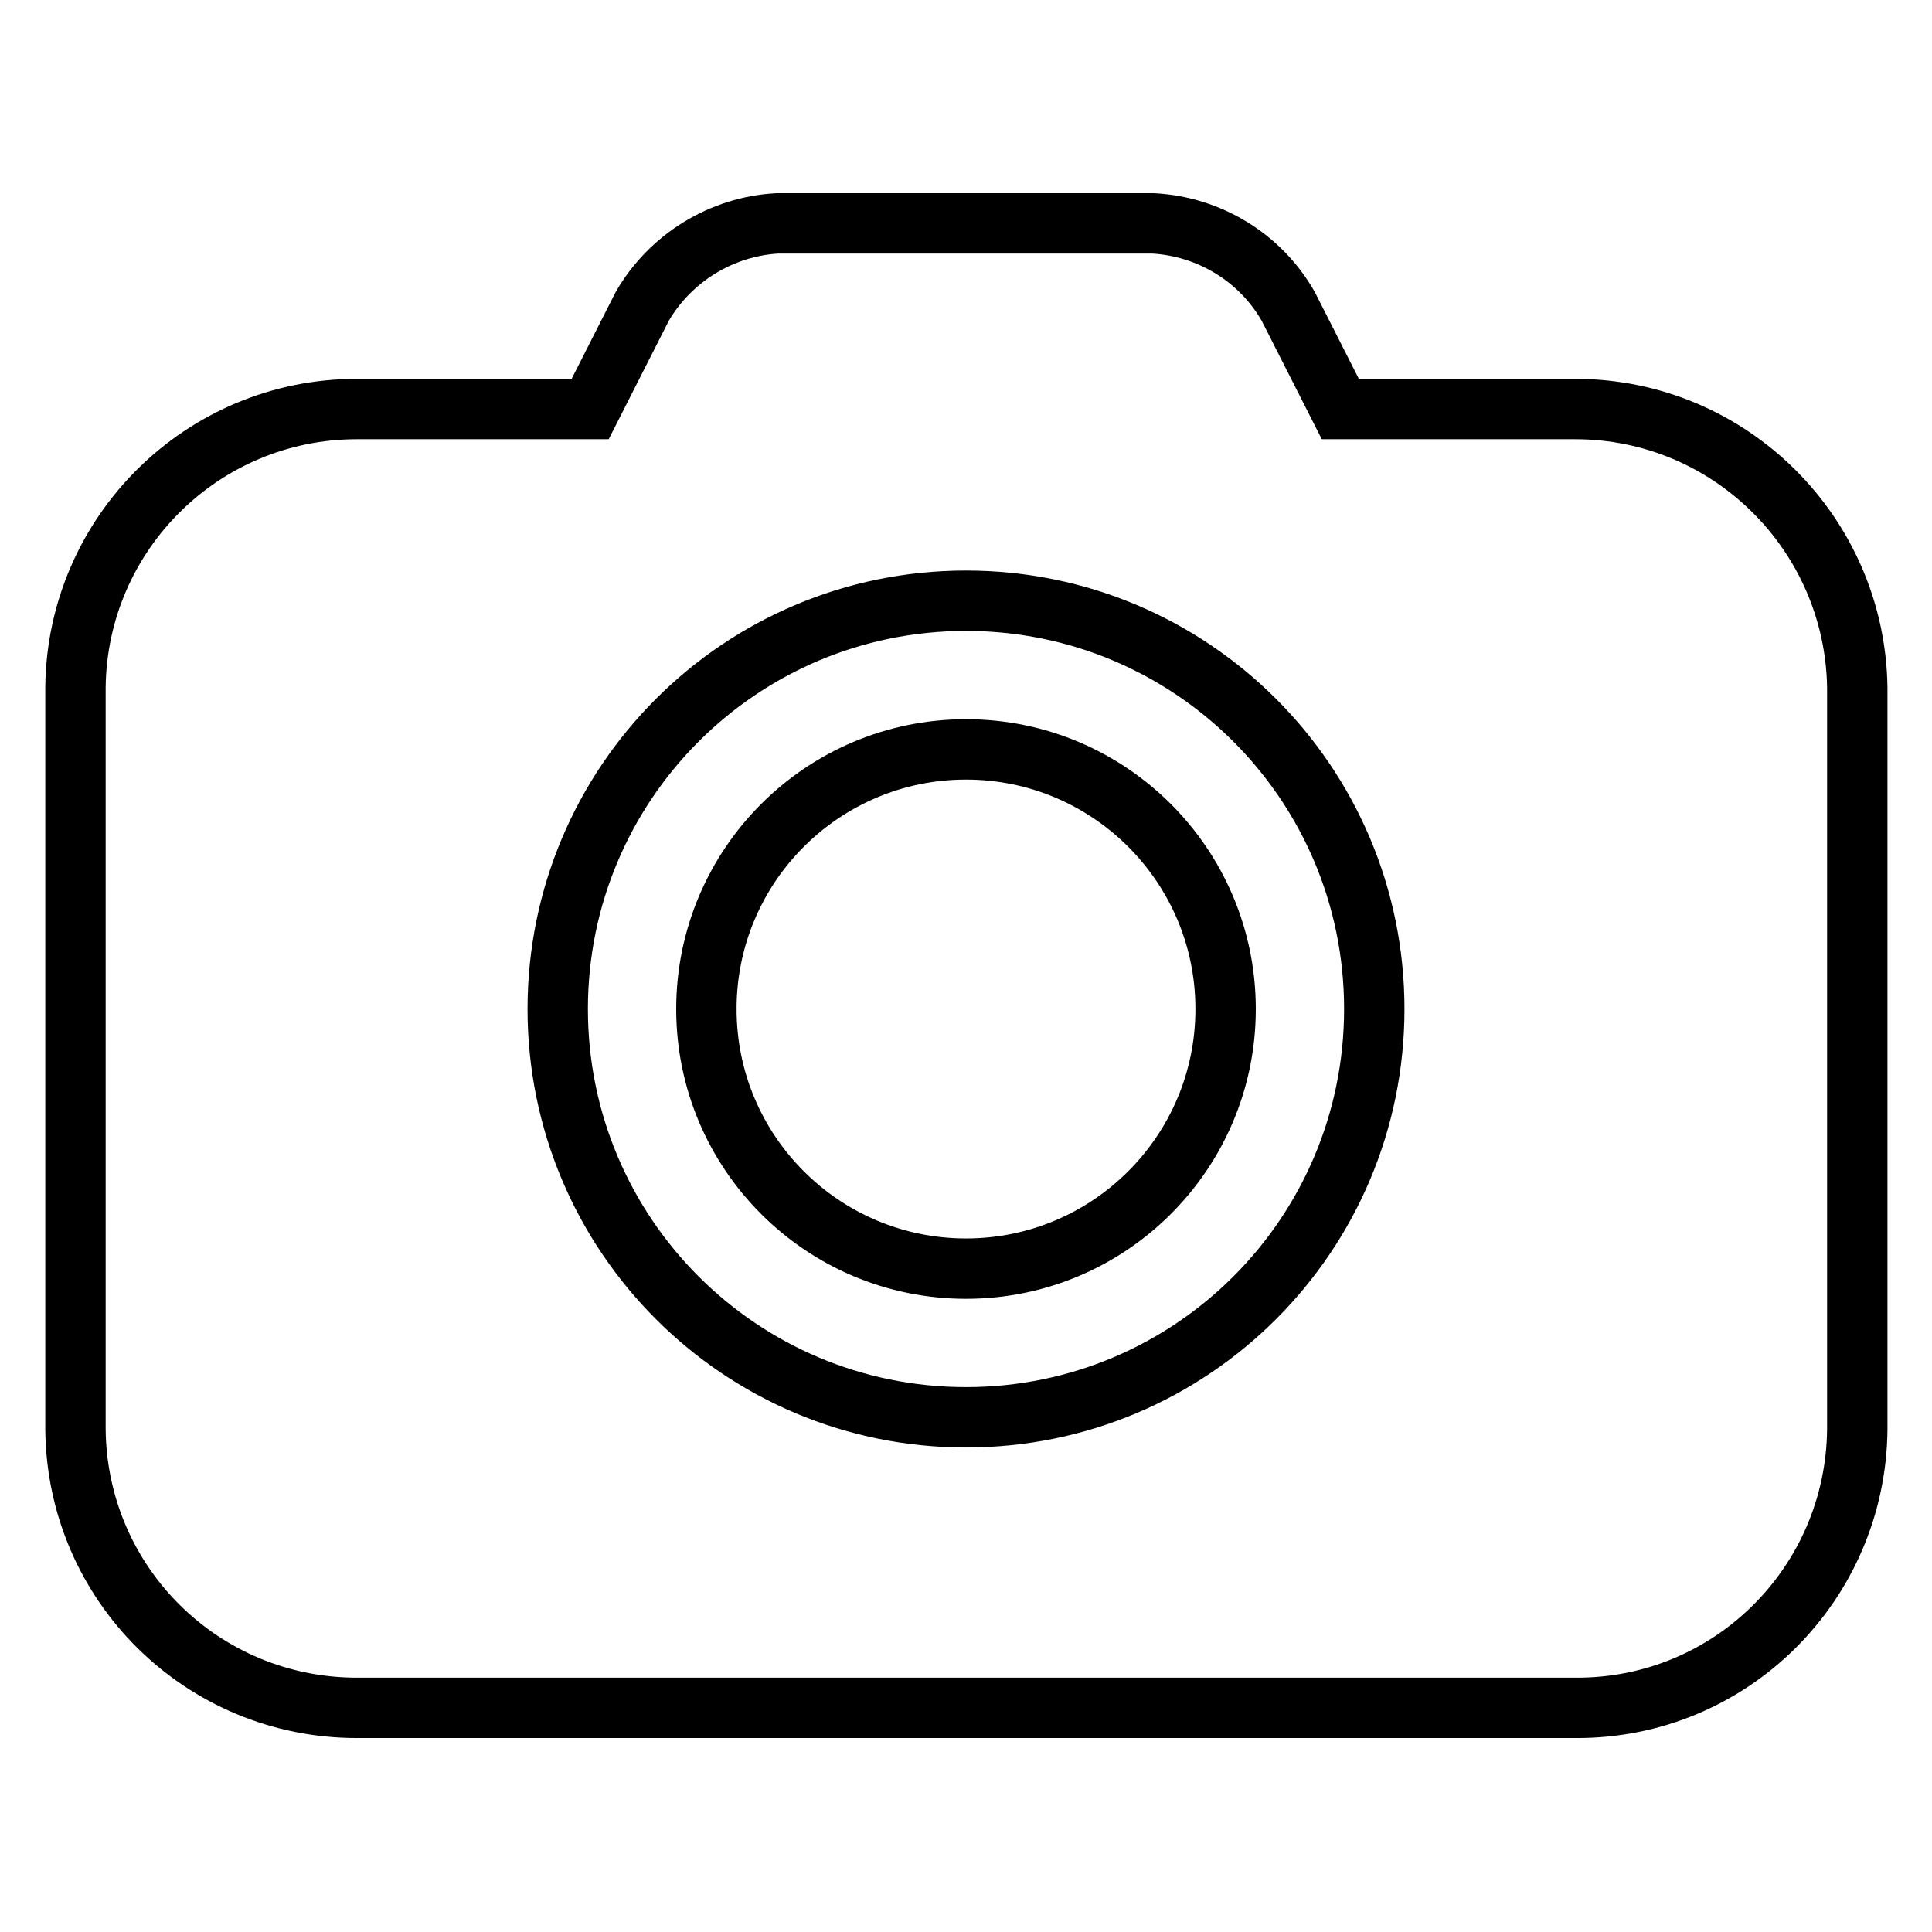 <?xml version="1.0" encoding="utf-8"?>
<!-- Svg Vector Icons : http://www.onlinewebfonts.com/icon -->
<!DOCTYPE svg PUBLIC "-//W3C//DTD SVG 1.1//EN" "http://www.w3.org/Graphics/SVG/1.1/DTD/svg11.dtd">
<svg version="1.1" xmlns="http://www.w3.org/2000/svg" xmlns:xlink="http://www.w3.org/1999/xlink" x="0px" y="0px" viewBox="0 0 256 256" enable-background="new 0 0 256 256" xml:space="preserve">
<g> <path stroke-width="8" fill-opacity="0" stroke="#000000"  d="M208.7,54.2h-31.1l-6.9-13.6c-3.7-6.5-10.5-10.6-17.9-11h-49.8c-7.4,0.4-14.2,4.6-17.9,11l-6.9,13.6H47.3 C26.8,54.2,10.2,70.7,10,91.1v98.3c0.2,20.5,16.8,36.9,37.3,36.9h161.5c20.5,0.1,37.1-16.4,37.3-36.9V91.1 C245.8,70.7,229.2,54.2,208.7,54.2L208.7,54.2z M128,187.8c-29.9,0-54.1-24.2-54.1-54.1S98.1,79.6,128,79.6 c29.9,0,54.1,24.2,54.1,54.1l0,0C182.1,163.6,157.9,187.8,128,187.8z"/> <path stroke-width="8" fill-opacity="0" stroke="#000000"  d="M93.6,133.7c0,19,15.4,34.4,34.4,34.4c19,0,34.4-15.4,34.4-34.4c0,0,0,0,0,0c0-19-15.4-34.4-34.4-34.4 C109,99.3,93.6,114.7,93.6,133.7z"/></g>
</svg>